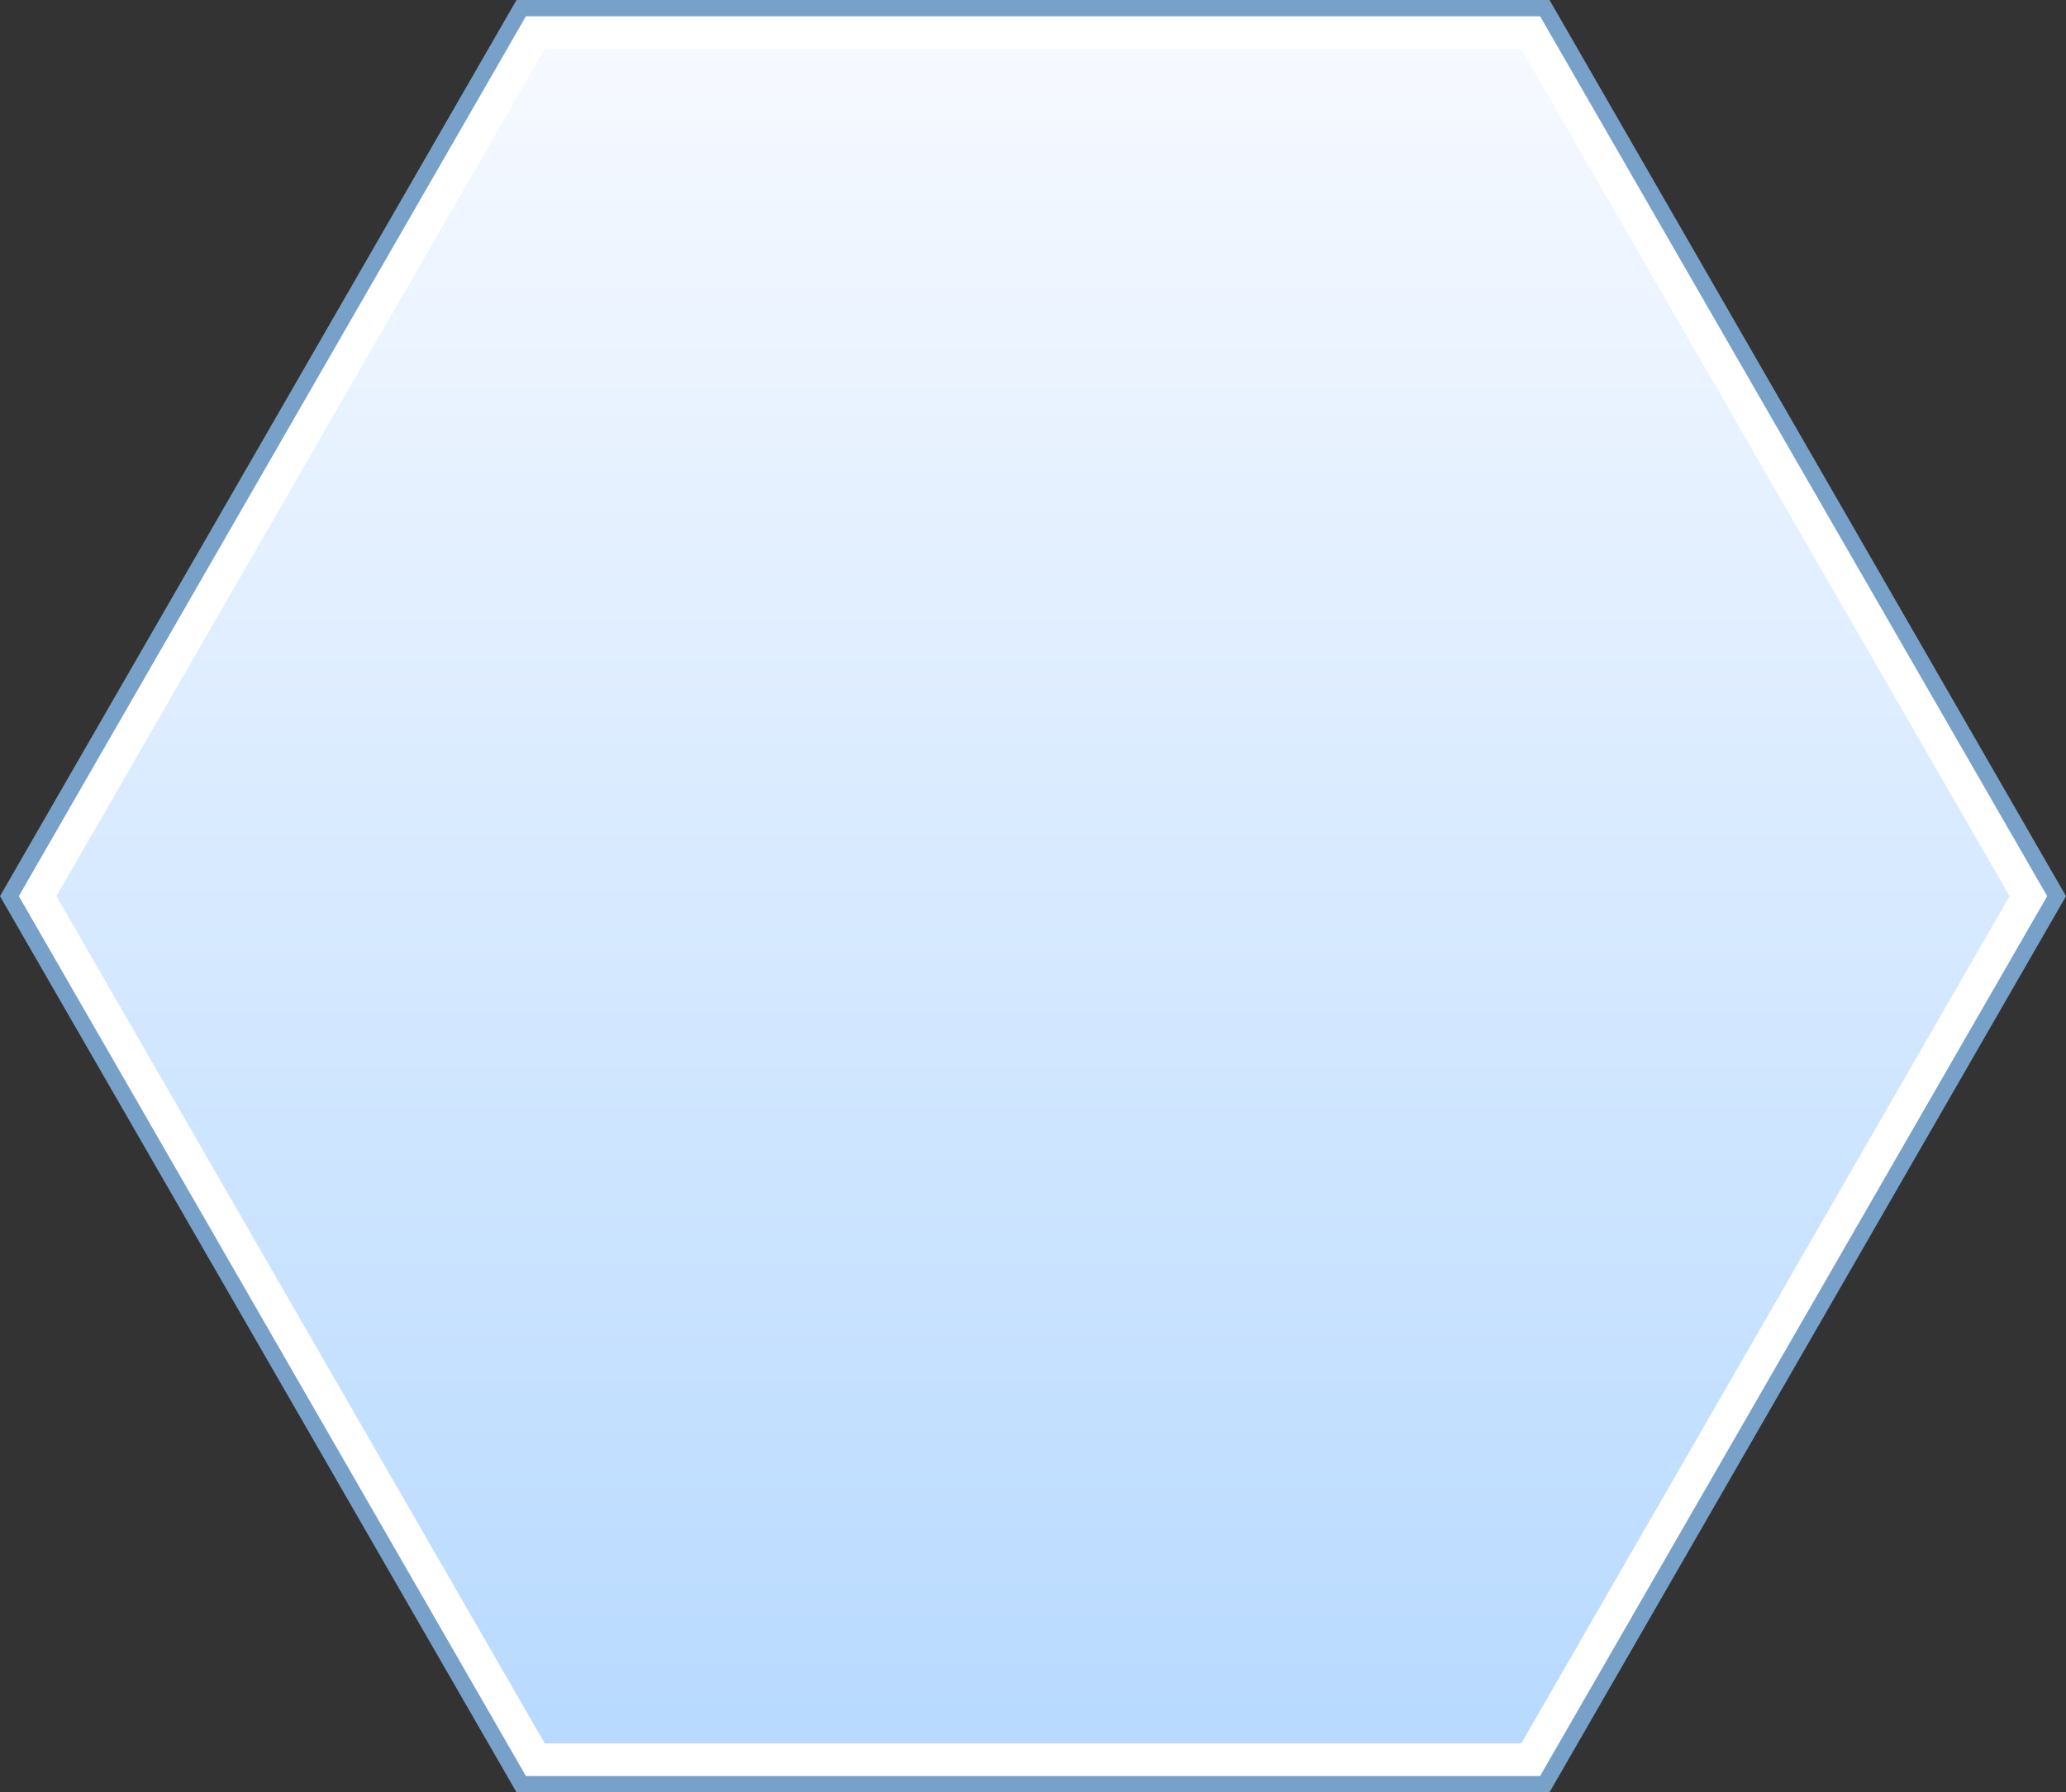 <?xml version="1.0" ?><svg version="1.1" viewBox="7.74859984176146E-07 0 169.02 146.667" xmlns="http://www.w3.org/2000/svg" xmlns:xlink="http://www.w3.org/1999/xlink"><rect x="7.74859984176146E-07" y="0" width="169.02" height="146.667" fill="#333333" stroke="none"/><defs><linearGradient id="def0" x1="0.5" x2="0.5" y1="1" y2="4.73169E-06"><stop offset="0" stop-color="#B8DAFF"/><stop offset="0.006" stop-color="#B8DAFF"/><stop offset="1" stop-color="#F6F9FF"/></linearGradient></defs><g><path d="M42.256,0L7.7486E-07,73.333 42.256,146.667 126.765,146.667 169.02,73.333 126.765,0 42.256,0z" fill="#77A1C9"/><path d="M43.026,145.333L1.54,73.333 43.026,1.333 125.996,1.333 167.481,73.333 125.996,145.333 43.026,145.333z" fill="#FFFFFF"/><path d="M44.568,142.666L4.617,73.333 44.568,4 124.455,4 164.404,73.333 124.455,142.666 44.568,142.666z" fill="url(#def0)"/></g></svg>
